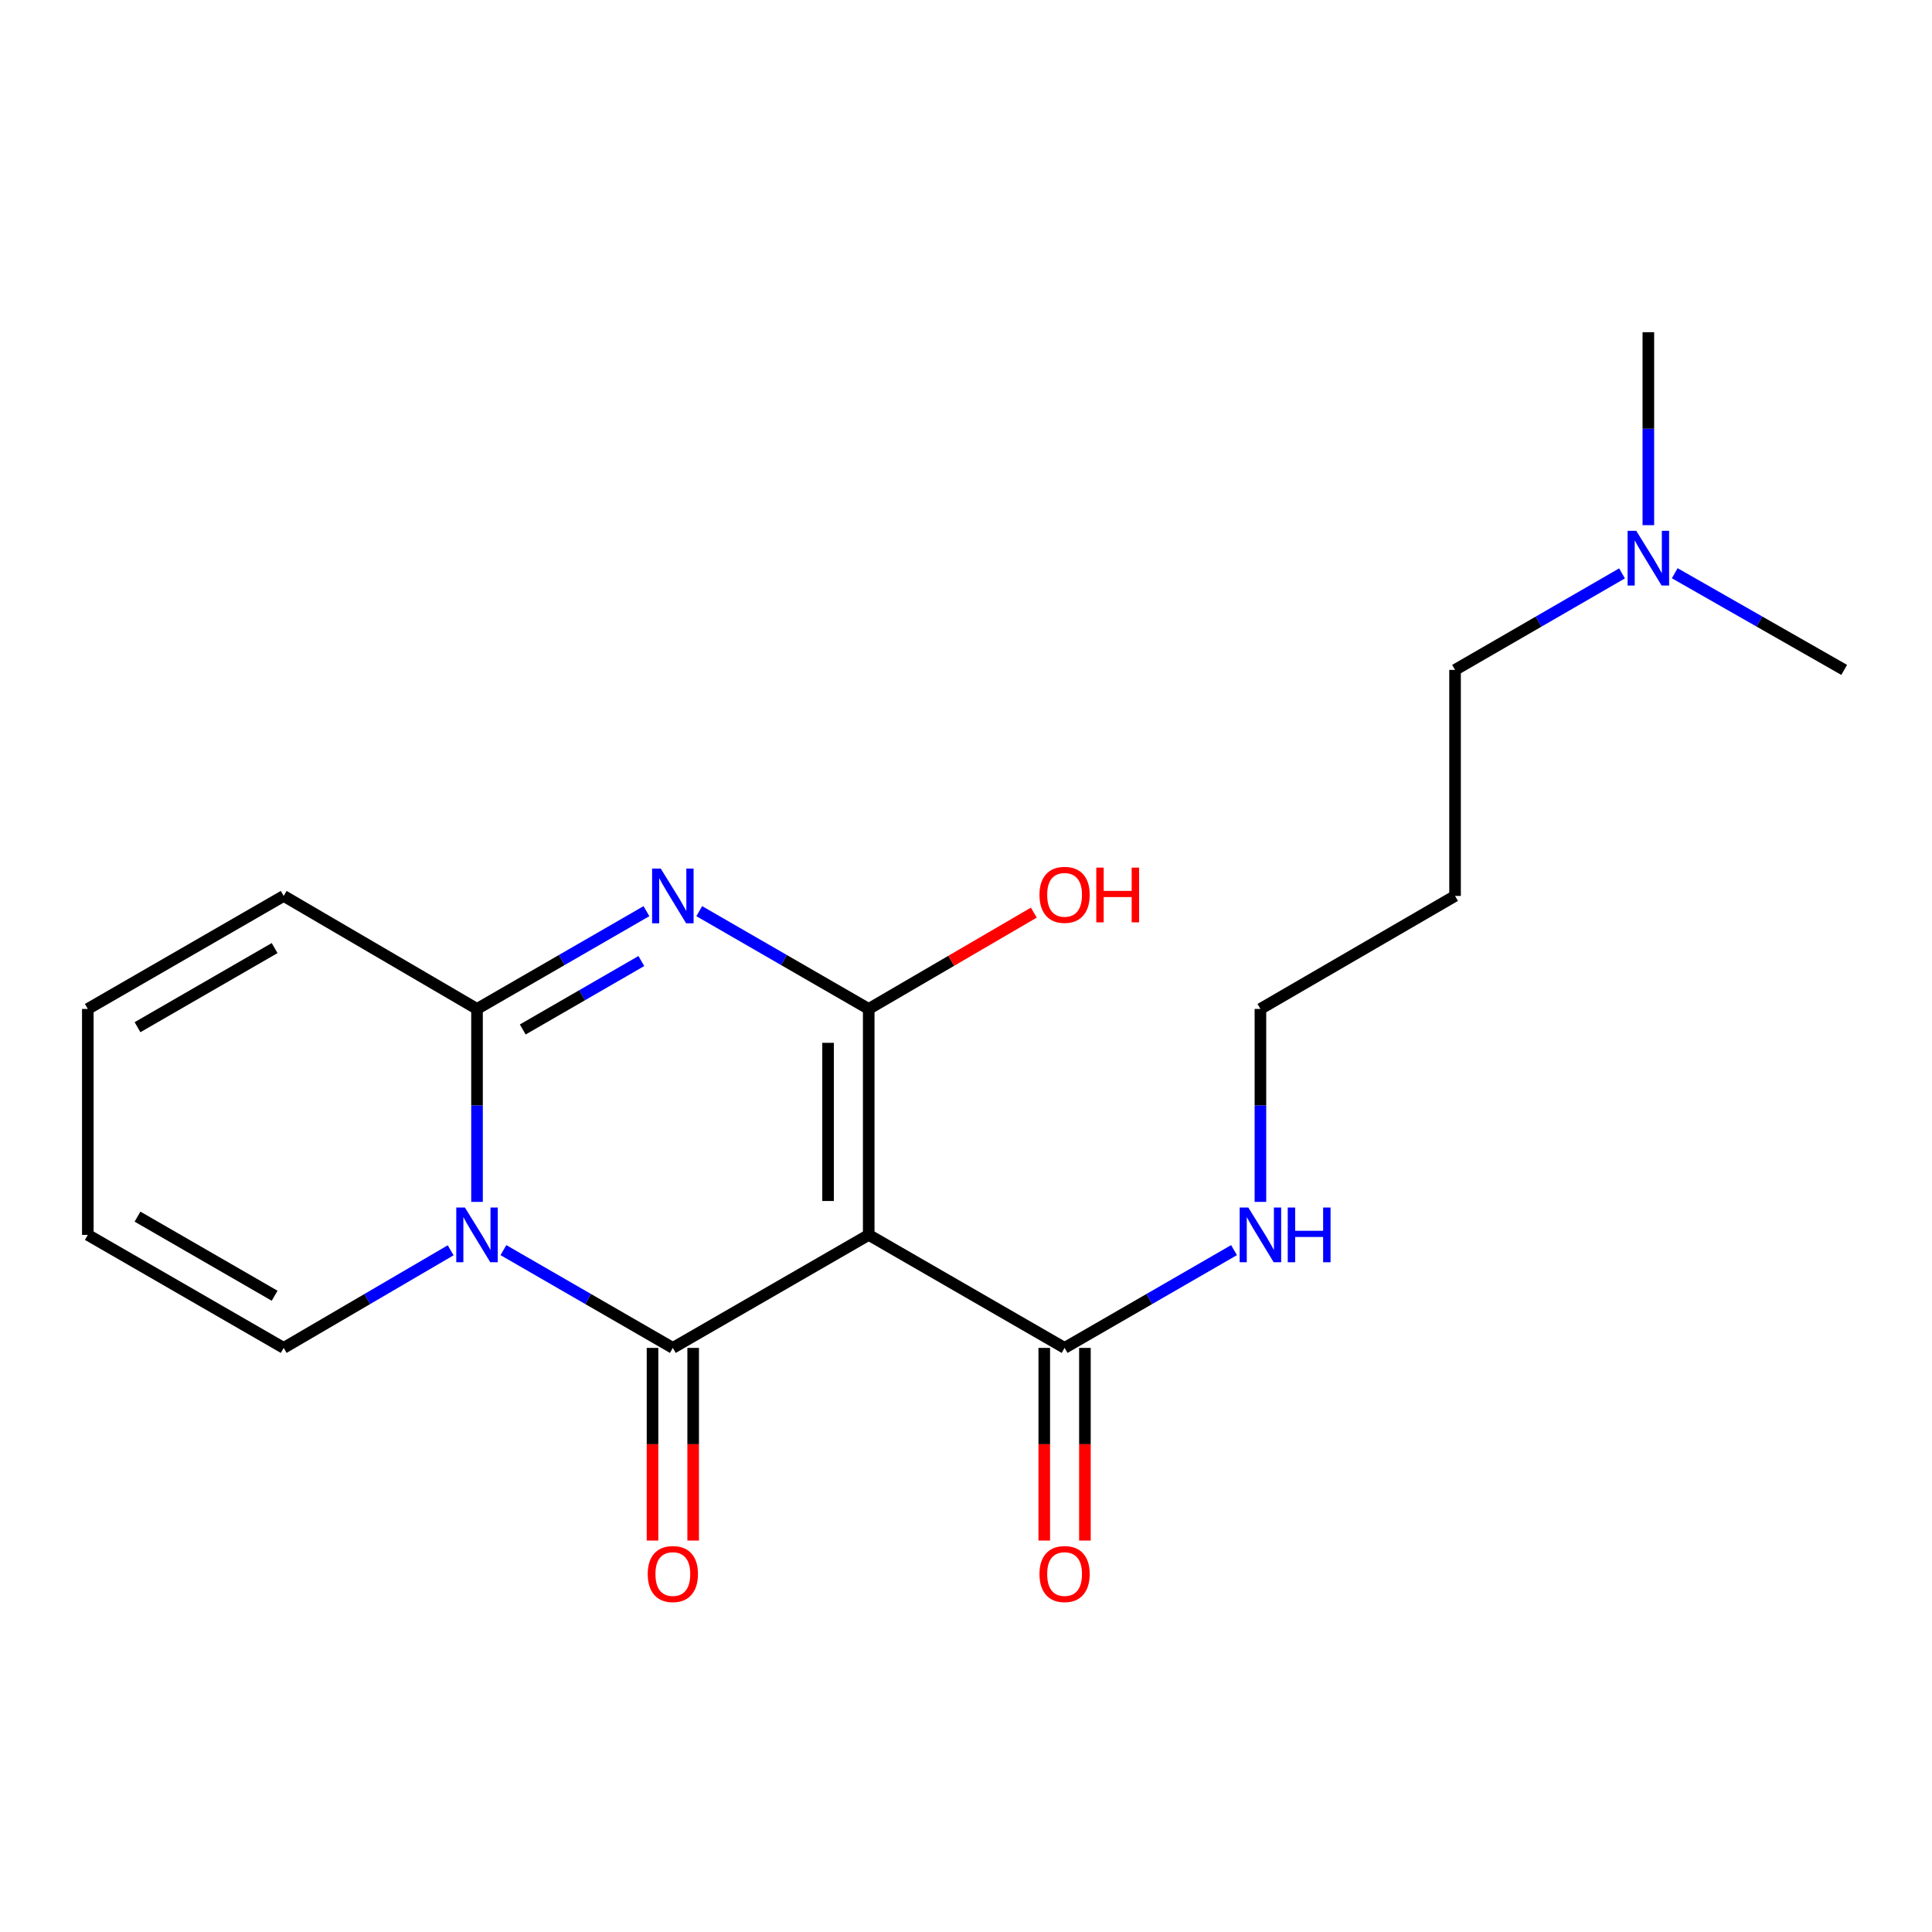 <?xml version='1.0' encoding='iso-8859-1'?>
<svg version='1.1' baseProfile='full'
              xmlns='http://www.w3.org/2000/svg'
                      xmlns:rdkit='http://www.rdkit.org/xml'
                      xmlns:xlink='http://www.w3.org/1999/xlink'
                  xml:space='preserve'
width='1000px' height='1000px' viewBox='0 0 1000 1000'>
<!-- END OF HEADER -->
<rect style='opacity:1.0;fill:#FFFFFF;stroke:none' width='1000' height='1000' x='0' y='0'> </rect>
<path class='bond-0' d='M 449.647,639.178 L 348.263,697.672' style='fill:none;fill-rule:evenodd;stroke:#000000;stroke-width:6px;stroke-linecap:butt;stroke-linejoin:miter;stroke-opacity:1' />
<path class='bond-2' d='M 449.647,639.178 L 449.647,522.223' style='fill:none;fill-rule:evenodd;stroke:#000000;stroke-width:6px;stroke-linecap:butt;stroke-linejoin:miter;stroke-opacity:1' />
<path class='bond-2' d='M 428.606,621.634 L 428.606,539.766' style='fill:none;fill-rule:evenodd;stroke:#000000;stroke-width:6px;stroke-linecap:butt;stroke-linejoin:miter;stroke-opacity:1' />
<path class='bond-5' d='M 449.647,639.178 L 551.031,697.672' style='fill:none;fill-rule:evenodd;stroke:#000000;stroke-width:6px;stroke-linecap:butt;stroke-linejoin:miter;stroke-opacity:1' />
<path class='bond-1' d='M 348.263,697.672 L 304.415,672.368' style='fill:none;fill-rule:evenodd;stroke:#000000;stroke-width:6px;stroke-linecap:butt;stroke-linejoin:miter;stroke-opacity:1' />
<path class='bond-1' d='M 304.415,672.368 L 260.568,647.064' style='fill:none;fill-rule:evenodd;stroke:#0000FF;stroke-width:6px;stroke-linecap:butt;stroke-linejoin:miter;stroke-opacity:1' />
<path class='bond-7' d='M 337.742,697.672 L 337.742,747.534' style='fill:none;fill-rule:evenodd;stroke:#000000;stroke-width:6px;stroke-linecap:butt;stroke-linejoin:miter;stroke-opacity:1' />
<path class='bond-7' d='M 337.742,747.534 L 337.742,797.395' style='fill:none;fill-rule:evenodd;stroke:#FF0000;stroke-width:6px;stroke-linecap:butt;stroke-linejoin:miter;stroke-opacity:1' />
<path class='bond-7' d='M 358.783,697.672 L 358.783,747.534' style='fill:none;fill-rule:evenodd;stroke:#000000;stroke-width:6px;stroke-linecap:butt;stroke-linejoin:miter;stroke-opacity:1' />
<path class='bond-7' d='M 358.783,747.534 L 358.783,797.395' style='fill:none;fill-rule:evenodd;stroke:#FF0000;stroke-width:6px;stroke-linecap:butt;stroke-linejoin:miter;stroke-opacity:1' />
<path class='bond-6' d='M 233.264,647.15 L 190.052,672.411' style='fill:none;fill-rule:evenodd;stroke:#0000FF;stroke-width:6px;stroke-linecap:butt;stroke-linejoin:miter;stroke-opacity:1' />
<path class='bond-6' d='M 190.052,672.411 L 146.839,697.672' style='fill:none;fill-rule:evenodd;stroke:#000000;stroke-width:6px;stroke-linecap:butt;stroke-linejoin:miter;stroke-opacity:1' />
<path class='bond-20' d='M 246.902,622.094 L 246.902,572.158' style='fill:none;fill-rule:evenodd;stroke:#0000FF;stroke-width:6px;stroke-linecap:butt;stroke-linejoin:miter;stroke-opacity:1' />
<path class='bond-20' d='M 246.902,572.158 L 246.902,522.223' style='fill:none;fill-rule:evenodd;stroke:#000000;stroke-width:6px;stroke-linecap:butt;stroke-linejoin:miter;stroke-opacity:1' />
<path class='bond-3' d='M 449.647,522.223 L 405.788,496.918' style='fill:none;fill-rule:evenodd;stroke:#000000;stroke-width:6px;stroke-linecap:butt;stroke-linejoin:miter;stroke-opacity:1' />
<path class='bond-3' d='M 405.788,496.918 L 361.929,471.613' style='fill:none;fill-rule:evenodd;stroke:#0000FF;stroke-width:6px;stroke-linecap:butt;stroke-linejoin:miter;stroke-opacity:1' />
<path class='bond-10' d='M 449.647,522.223 L 492.372,497.301' style='fill:none;fill-rule:evenodd;stroke:#000000;stroke-width:6px;stroke-linecap:butt;stroke-linejoin:miter;stroke-opacity:1' />
<path class='bond-10' d='M 492.372,497.301 L 535.097,472.379' style='fill:none;fill-rule:evenodd;stroke:#FF0000;stroke-width:6px;stroke-linecap:butt;stroke-linejoin:miter;stroke-opacity:1' />
<path class='bond-4' d='M 334.597,471.614 L 290.749,496.919' style='fill:none;fill-rule:evenodd;stroke:#0000FF;stroke-width:6px;stroke-linecap:butt;stroke-linejoin:miter;stroke-opacity:1' />
<path class='bond-4' d='M 290.749,496.919 L 246.902,522.223' style='fill:none;fill-rule:evenodd;stroke:#000000;stroke-width:6px;stroke-linecap:butt;stroke-linejoin:miter;stroke-opacity:1' />
<path class='bond-4' d='M 331.96,497.43 L 301.267,515.143' style='fill:none;fill-rule:evenodd;stroke:#0000FF;stroke-width:6px;stroke-linecap:butt;stroke-linejoin:miter;stroke-opacity:1' />
<path class='bond-4' d='M 301.267,515.143 L 270.573,532.856' style='fill:none;fill-rule:evenodd;stroke:#000000;stroke-width:6px;stroke-linecap:butt;stroke-linejoin:miter;stroke-opacity:1' />
<path class='bond-8' d='M 246.902,522.223 L 146.839,463.728' style='fill:none;fill-rule:evenodd;stroke:#000000;stroke-width:6px;stroke-linecap:butt;stroke-linejoin:miter;stroke-opacity:1' />
<path class='bond-9' d='M 540.51,697.672 L 540.51,747.534' style='fill:none;fill-rule:evenodd;stroke:#000000;stroke-width:6px;stroke-linecap:butt;stroke-linejoin:miter;stroke-opacity:1' />
<path class='bond-9' d='M 540.51,747.534 L 540.51,797.395' style='fill:none;fill-rule:evenodd;stroke:#FF0000;stroke-width:6px;stroke-linecap:butt;stroke-linejoin:miter;stroke-opacity:1' />
<path class='bond-9' d='M 561.552,697.672 L 561.552,747.534' style='fill:none;fill-rule:evenodd;stroke:#000000;stroke-width:6px;stroke-linecap:butt;stroke-linejoin:miter;stroke-opacity:1' />
<path class='bond-9' d='M 561.552,747.534 L 561.552,797.395' style='fill:none;fill-rule:evenodd;stroke:#FF0000;stroke-width:6px;stroke-linecap:butt;stroke-linejoin:miter;stroke-opacity:1' />
<path class='bond-13' d='M 551.031,697.672 L 594.879,672.368' style='fill:none;fill-rule:evenodd;stroke:#000000;stroke-width:6px;stroke-linecap:butt;stroke-linejoin:miter;stroke-opacity:1' />
<path class='bond-13' d='M 594.879,672.368 L 638.726,647.064' style='fill:none;fill-rule:evenodd;stroke:#0000FF;stroke-width:6px;stroke-linecap:butt;stroke-linejoin:miter;stroke-opacity:1' />
<path class='bond-11' d='M 146.839,697.672 L 45.455,639.178' style='fill:none;fill-rule:evenodd;stroke:#000000;stroke-width:6px;stroke-linecap:butt;stroke-linejoin:miter;stroke-opacity:1' />
<path class='bond-11' d='M 142.146,670.673 L 71.177,629.726' style='fill:none;fill-rule:evenodd;stroke:#000000;stroke-width:6px;stroke-linecap:butt;stroke-linejoin:miter;stroke-opacity:1' />
<path class='bond-12' d='M 146.839,463.728 L 45.455,522.223' style='fill:none;fill-rule:evenodd;stroke:#000000;stroke-width:6px;stroke-linecap:butt;stroke-linejoin:miter;stroke-opacity:1' />
<path class='bond-12' d='M 142.146,490.727 L 71.177,531.674' style='fill:none;fill-rule:evenodd;stroke:#000000;stroke-width:6px;stroke-linecap:butt;stroke-linejoin:miter;stroke-opacity:1' />
<path class='bond-21' d='M 45.455,639.178 L 45.455,522.223' style='fill:none;fill-rule:evenodd;stroke:#000000;stroke-width:6px;stroke-linecap:butt;stroke-linejoin:miter;stroke-opacity:1' />
<path class='bond-16' d='M 652.392,622.094 L 652.392,572.158' style='fill:none;fill-rule:evenodd;stroke:#0000FF;stroke-width:6px;stroke-linecap:butt;stroke-linejoin:miter;stroke-opacity:1' />
<path class='bond-16' d='M 652.392,572.158 L 652.392,522.223' style='fill:none;fill-rule:evenodd;stroke:#000000;stroke-width:6px;stroke-linecap:butt;stroke-linejoin:miter;stroke-opacity:1' />
<path class='bond-14' d='M 839.556,296.787 L 796.344,321.762' style='fill:none;fill-rule:evenodd;stroke:#0000FF;stroke-width:6px;stroke-linecap:butt;stroke-linejoin:miter;stroke-opacity:1' />
<path class='bond-14' d='M 796.344,321.762 L 753.133,346.738' style='fill:none;fill-rule:evenodd;stroke:#000000;stroke-width:6px;stroke-linecap:butt;stroke-linejoin:miter;stroke-opacity:1' />
<path class='bond-18' d='M 853.185,271.825 L 853.185,221.884' style='fill:none;fill-rule:evenodd;stroke:#0000FF;stroke-width:6px;stroke-linecap:butt;stroke-linejoin:miter;stroke-opacity:1' />
<path class='bond-18' d='M 853.185,221.884 L 853.185,171.943' style='fill:none;fill-rule:evenodd;stroke:#000000;stroke-width:6px;stroke-linecap:butt;stroke-linejoin:miter;stroke-opacity:1' />
<path class='bond-19' d='M 866.842,296.701 L 910.694,321.72' style='fill:none;fill-rule:evenodd;stroke:#0000FF;stroke-width:6px;stroke-linecap:butt;stroke-linejoin:miter;stroke-opacity:1' />
<path class='bond-19' d='M 910.694,321.72 L 954.545,346.738' style='fill:none;fill-rule:evenodd;stroke:#000000;stroke-width:6px;stroke-linecap:butt;stroke-linejoin:miter;stroke-opacity:1' />
<path class='bond-15' d='M 753.133,463.728 L 652.392,522.223' style='fill:none;fill-rule:evenodd;stroke:#000000;stroke-width:6px;stroke-linecap:butt;stroke-linejoin:miter;stroke-opacity:1' />
<path class='bond-17' d='M 753.133,463.728 L 753.133,346.738' style='fill:none;fill-rule:evenodd;stroke:#000000;stroke-width:6px;stroke-linecap:butt;stroke-linejoin:miter;stroke-opacity:1' />
<path  class='atom-2' d='M 240.642 625.018
L 249.922 640.018
Q 250.842 641.498, 252.322 644.178
Q 253.802 646.858, 253.882 647.018
L 253.882 625.018
L 257.642 625.018
L 257.642 653.338
L 253.762 653.338
L 243.802 636.938
Q 242.642 635.018, 241.402 632.818
Q 240.202 630.618, 239.842 629.938
L 239.842 653.338
L 236.162 653.338
L 236.162 625.018
L 240.642 625.018
' fill='#0000FF'/>
<path  class='atom-4' d='M 342.003 449.568
L 351.283 464.568
Q 352.203 466.048, 353.683 468.728
Q 355.163 471.408, 355.243 471.568
L 355.243 449.568
L 359.003 449.568
L 359.003 477.888
L 355.123 477.888
L 345.163 461.488
Q 344.003 459.568, 342.763 457.368
Q 341.563 455.168, 341.203 454.488
L 341.203 477.888
L 337.523 477.888
L 337.523 449.568
L 342.003 449.568
' fill='#0000FF'/>
<path  class='atom-8' d='M 335.263 814.719
Q 335.263 807.919, 338.623 804.119
Q 341.983 800.319, 348.263 800.319
Q 354.543 800.319, 357.903 804.119
Q 361.263 807.919, 361.263 814.719
Q 361.263 821.599, 357.863 825.519
Q 354.463 829.399, 348.263 829.399
Q 342.023 829.399, 338.623 825.519
Q 335.263 821.639, 335.263 814.719
M 348.263 826.199
Q 352.583 826.199, 354.903 823.319
Q 357.263 820.399, 357.263 814.719
Q 357.263 809.159, 354.903 806.359
Q 352.583 803.519, 348.263 803.519
Q 343.943 803.519, 341.583 806.319
Q 339.263 809.119, 339.263 814.719
Q 339.263 820.439, 341.583 823.319
Q 343.943 826.199, 348.263 826.199
' fill='#FF0000'/>
<path  class='atom-10' d='M 538.031 814.719
Q 538.031 807.919, 541.391 804.119
Q 544.751 800.319, 551.031 800.319
Q 557.311 800.319, 560.671 804.119
Q 564.031 807.919, 564.031 814.719
Q 564.031 821.599, 560.631 825.519
Q 557.231 829.399, 551.031 829.399
Q 544.791 829.399, 541.391 825.519
Q 538.031 821.639, 538.031 814.719
M 551.031 826.199
Q 555.351 826.199, 557.671 823.319
Q 560.031 820.399, 560.031 814.719
Q 560.031 809.159, 557.671 806.359
Q 555.351 803.519, 551.031 803.519
Q 546.711 803.519, 544.351 806.319
Q 542.031 809.119, 542.031 814.719
Q 542.031 820.439, 544.351 823.319
Q 546.711 826.199, 551.031 826.199
' fill='#FF0000'/>
<path  class='atom-11' d='M 538.031 463.165
Q 538.031 456.365, 541.391 452.565
Q 544.751 448.765, 551.031 448.765
Q 557.311 448.765, 560.671 452.565
Q 564.031 456.365, 564.031 463.165
Q 564.031 470.045, 560.631 473.965
Q 557.231 477.845, 551.031 477.845
Q 544.791 477.845, 541.391 473.965
Q 538.031 470.085, 538.031 463.165
M 551.031 474.645
Q 555.351 474.645, 557.671 471.765
Q 560.031 468.845, 560.031 463.165
Q 560.031 457.605, 557.671 454.805
Q 555.351 451.965, 551.031 451.965
Q 546.711 451.965, 544.351 454.765
Q 542.031 457.565, 542.031 463.165
Q 542.031 468.885, 544.351 471.765
Q 546.711 474.645, 551.031 474.645
' fill='#FF0000'/>
<path  class='atom-11' d='M 567.431 449.085
L 571.271 449.085
L 571.271 461.125
L 585.751 461.125
L 585.751 449.085
L 589.591 449.085
L 589.591 477.405
L 585.751 477.405
L 585.751 464.325
L 571.271 464.325
L 571.271 477.405
L 567.431 477.405
L 567.431 449.085
' fill='#FF0000'/>
<path  class='atom-14' d='M 646.132 625.018
L 655.412 640.018
Q 656.332 641.498, 657.812 644.178
Q 659.292 646.858, 659.372 647.018
L 659.372 625.018
L 663.132 625.018
L 663.132 653.338
L 659.252 653.338
L 649.292 636.938
Q 648.132 635.018, 646.892 632.818
Q 645.692 630.618, 645.332 629.938
L 645.332 653.338
L 641.652 653.338
L 641.652 625.018
L 646.132 625.018
' fill='#0000FF'/>
<path  class='atom-14' d='M 666.532 625.018
L 670.372 625.018
L 670.372 637.058
L 684.852 637.058
L 684.852 625.018
L 688.692 625.018
L 688.692 653.338
L 684.852 653.338
L 684.852 640.258
L 670.372 640.258
L 670.372 653.338
L 666.532 653.338
L 666.532 625.018
' fill='#0000FF'/>
<path  class='atom-15' d='M 846.925 274.749
L 856.205 289.749
Q 857.125 291.229, 858.605 293.909
Q 860.085 296.589, 860.165 296.749
L 860.165 274.749
L 863.925 274.749
L 863.925 303.069
L 860.045 303.069
L 850.085 286.669
Q 848.925 284.749, 847.685 282.549
Q 846.485 280.349, 846.125 279.669
L 846.125 303.069
L 842.445 303.069
L 842.445 274.749
L 846.925 274.749
' fill='#0000FF'/>
</svg>
